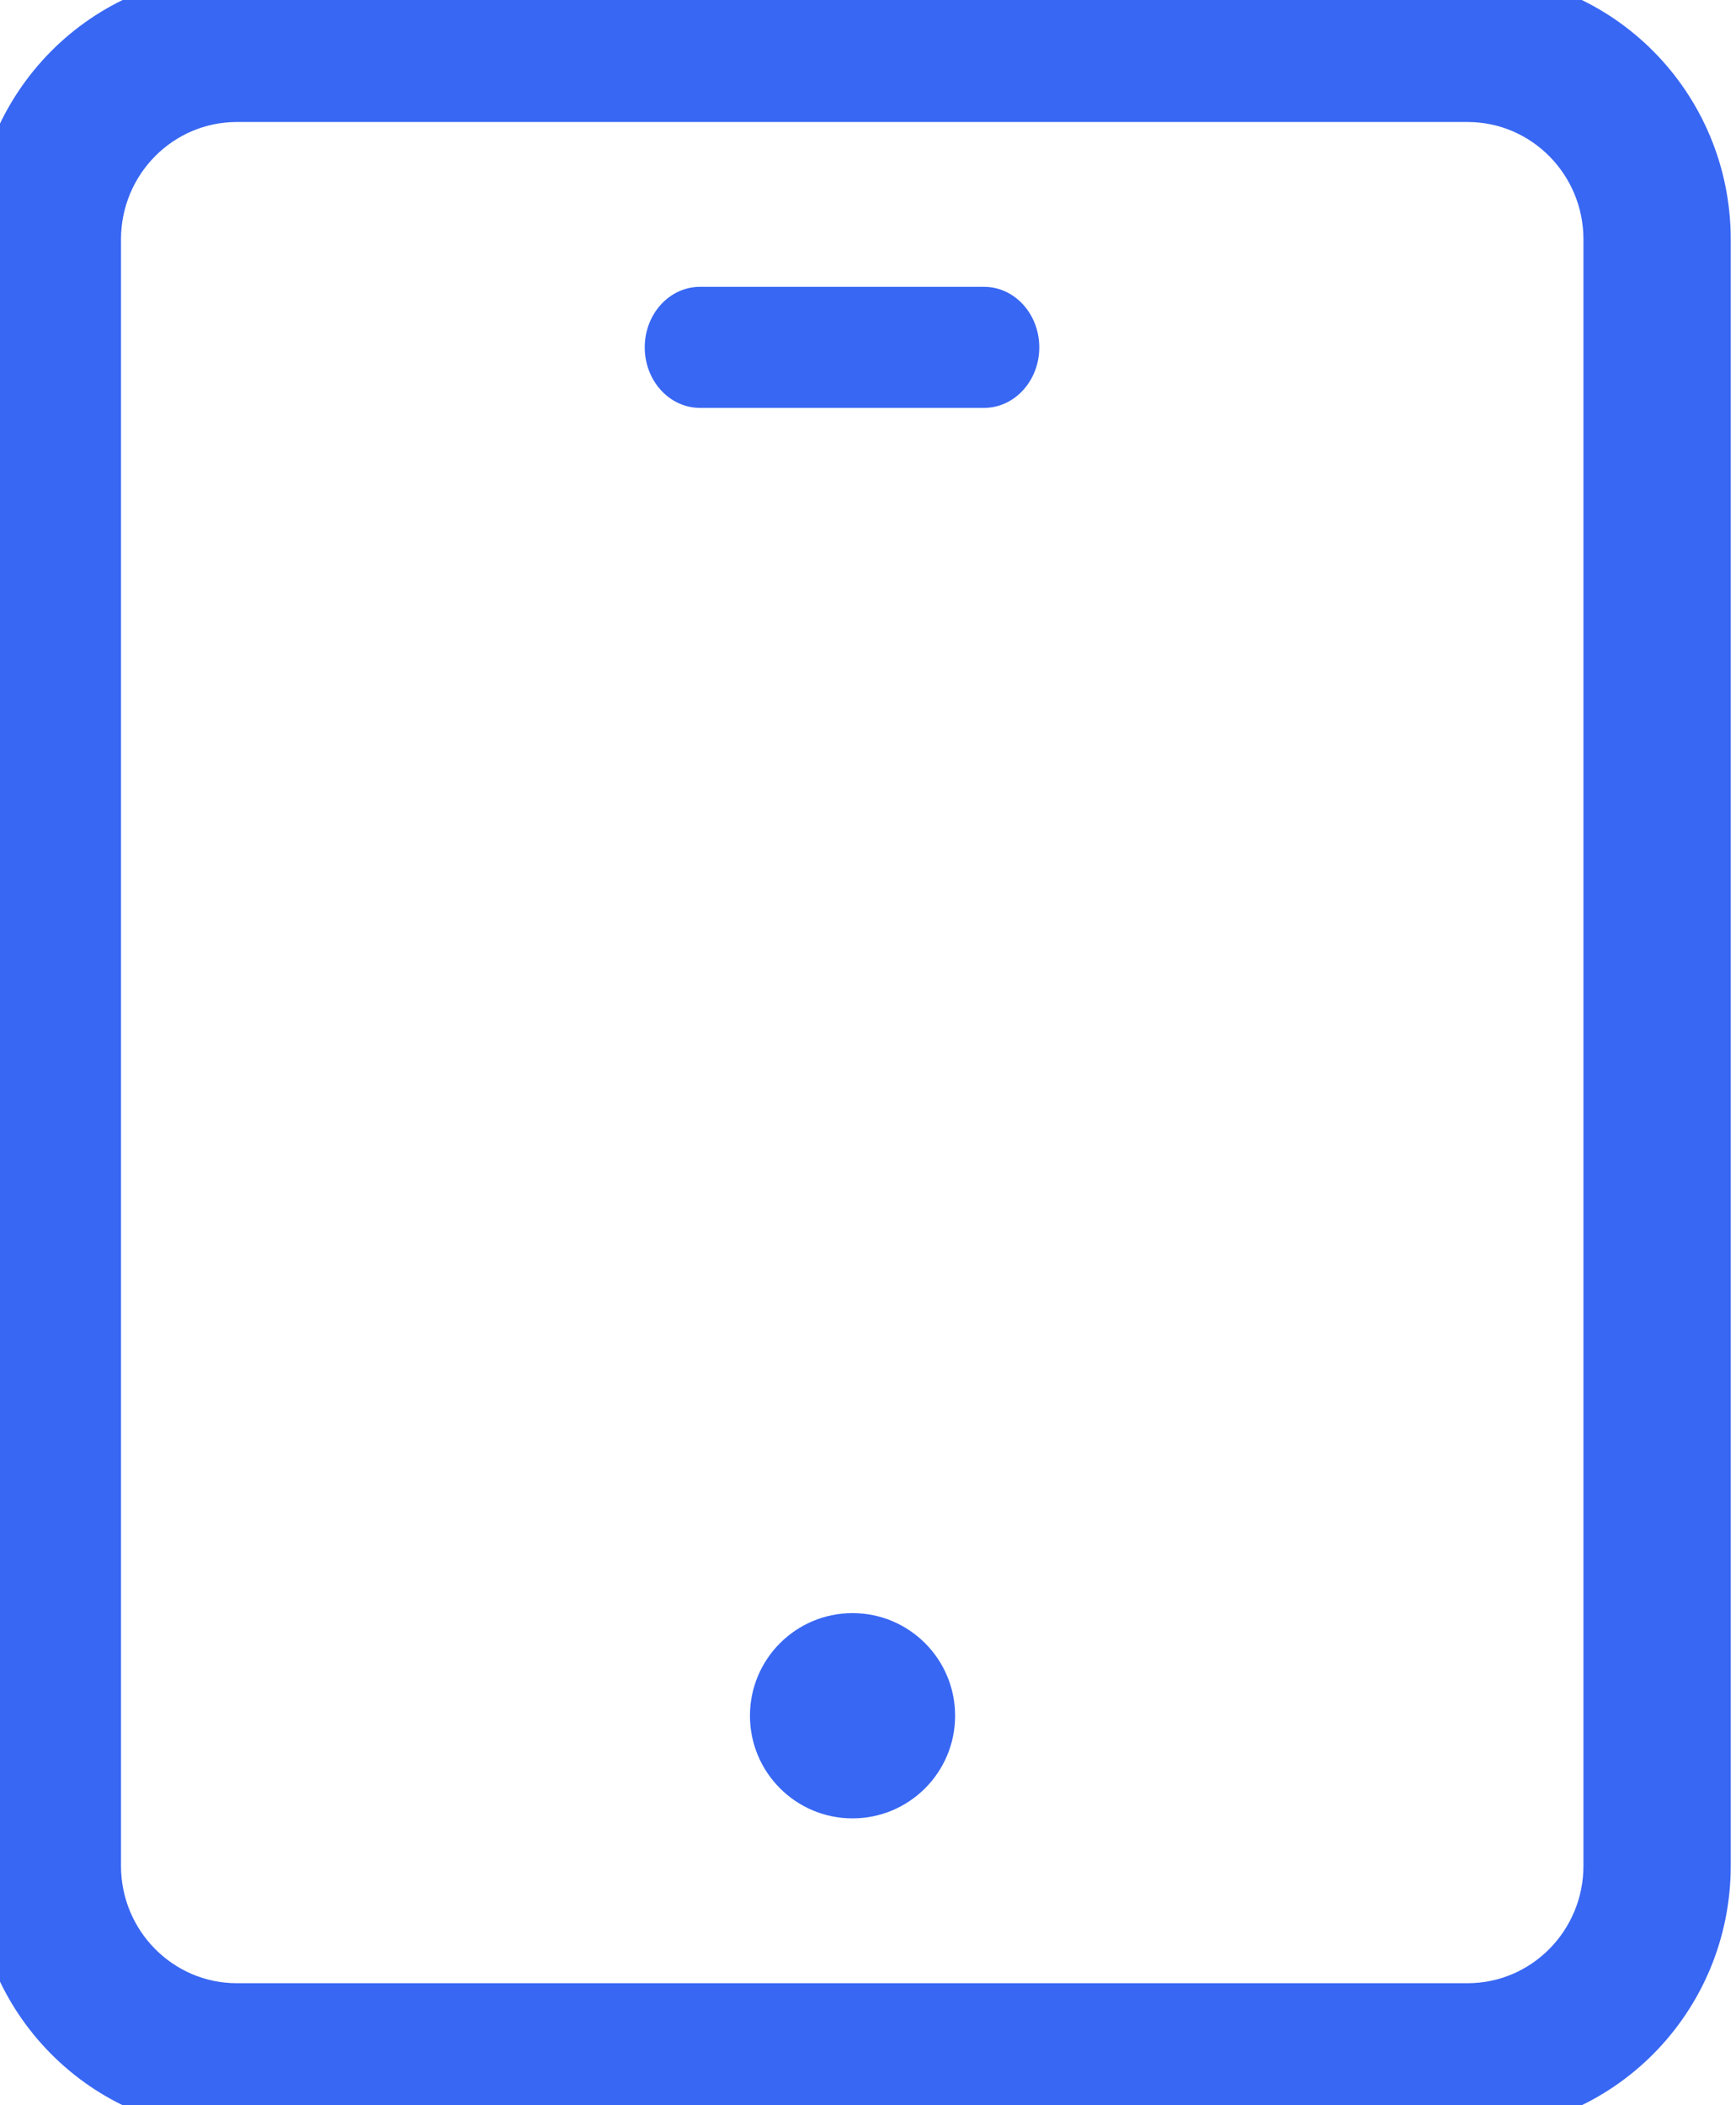 <?xml version="1.0" encoding="utf-8"?>
<svg width="33px" height="40px" viewBox="0 0 33 40" version="1.1" xmlns:xlink="http://www.w3.org/1999/xlink" xmlns="http://www.w3.org/2000/svg">
  <desc>Created with Lunacy</desc>
  <g id="ipad">
    <path d="M27.9 2.42231e-15L4.5 2.42231e-15C2.016 0.003 0.003 2.036 0 4.545L0 35.455C0.003 37.964 2.016 39.997 4.5 40L27.9 40C30.384 39.997 32.397 37.964 32.4 35.455L32.4 4.545C32.397 2.036 30.384 0.003 27.9 2.42231e-15ZM30.6 35.455C30.598 36.96 29.39 38.18 27.9 38.182L4.5 38.182C3.009 38.18 1.802 36.96 1.8 35.455L1.8 4.545C1.802 3.04 3.009 1.82 4.5 1.818L27.9 1.818C29.39 1.82 30.598 3.04 30.6 4.545L30.6 35.455Z" id="Shape" fill="#3867F3" stroke="#3867F3" stroke-width="1" />
    <path d="M6.3 0L0.9 0C0.403 0 0 0.448 0 1C0 1.552 0.403 2 0.9 2L6.3 2C6.797 2 7.2 1.552 7.2 1C7.2 0.448 6.797 0 6.3 0Z" transform="translate(12.406 5.6)" id="Path" fill="#3867F3" stroke="#3867F3" stroke-width="0.3" />
    <path d="M3.6 1.8C3.6 2.794 2.794 3.6 1.8 3.6C0.806 3.6 0 2.794 0 1.8C0 0.806 0.806 0 1.8 0C2.794 0 3.6 0.806 3.6 1.8L3.6 1.8Z" transform="translate(14.406 30.8)" id="Path" fill="#3867F3" stroke="#3867F3" stroke-width="0.3" />
  </g>
</svg>